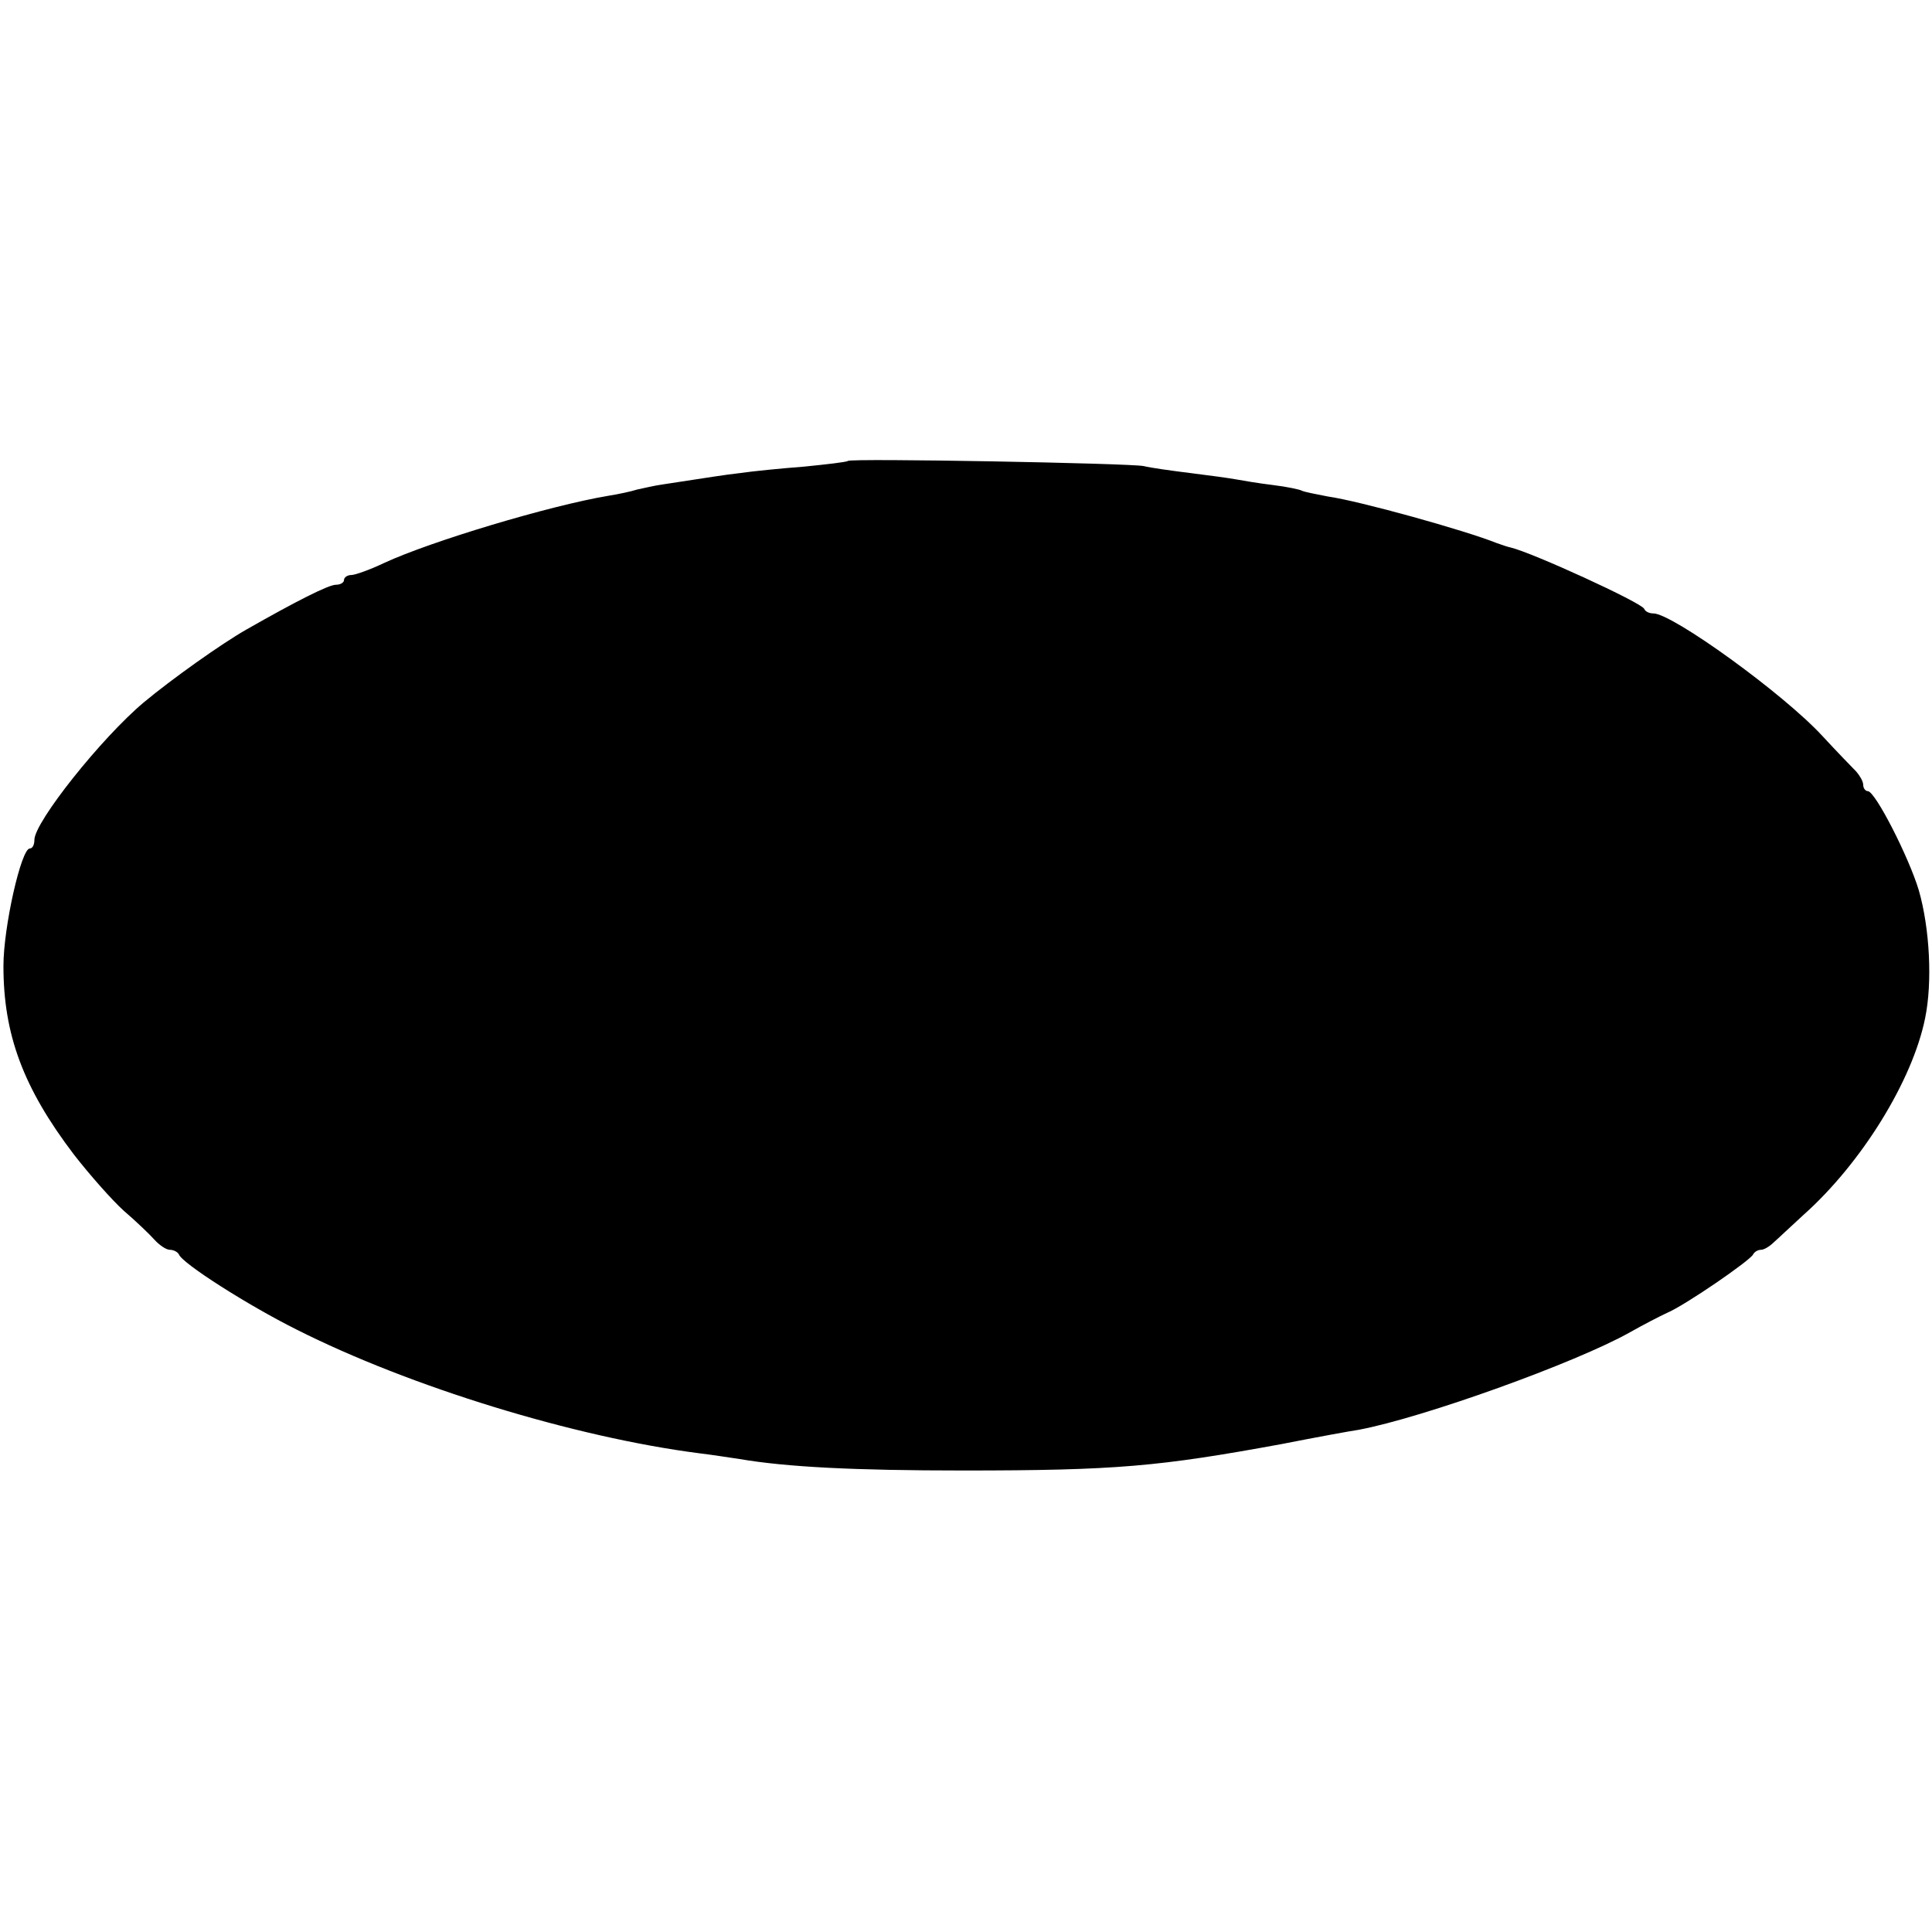 <?xml version="1.0" standalone="no"?>
<!DOCTYPE svg PUBLIC "-//W3C//DTD SVG 20010904//EN"
 "http://www.w3.org/TR/2001/REC-SVG-20010904/DTD/svg10.dtd">
<svg version="1.0" xmlns="http://www.w3.org/2000/svg"
 width="337pt" height="337pt" viewBox="0 0 337 337"
 preserveAspectRatio="xMidYMid meet">
<g transform="translate(0,337) scale(0.1,-0.1)"
fill="#000000" stroke="none">
<path d="M1479 2566 c-2 -2 -37 -6 -77 -10 -40 -3 -89 -8 -110 -11 -34 -4 -50
-7 -136 -20 -15 -2 -35 -7 -45 -9 -9 -3 -32 -8 -51 -11 -101 -17 -308 -79
-390 -117 -25 -12 -51 -21 -57 -21 -7 0 -13 -4 -13 -9 0 -4 -6 -8 -14 -8 -13
0 -70 -29 -156 -78 -44 -25 -131 -87 -179 -127 -74 -62 -191 -209 -191 -240 0
-8 -3 -15 -8 -15 -15 0 -46 -137 -46 -205 0 -119 34 -212 123 -329 28 -36 67
-80 87 -98 21 -18 45 -41 53 -50 9 -10 21 -18 27 -18 7 0 14 -4 16 -8 6 -16
121 -89 205 -131 198 -100 485 -188 703 -216 25 -3 56 -8 70 -10 82 -14 200
-20 390 -20 268 0 342 7 555 46 61 12 121 23 135 25 112 21 379 117 473 170
23 13 52 28 65 34 31 13 146 92 150 102 2 4 8 8 14 8 5 0 15 6 22 13 7 6 30
28 52 48 101 90 190 234 212 343 13 63 8 157 -11 223 -17 57 -76 173 -89 173
-4 0 -8 5 -8 11 0 6 -6 16 -12 23 -7 7 -34 35 -59 62 -68 74 -262 214 -295
214 -7 0 -14 3 -16 8 -5 11 -195 98 -233 107 -5 1 -17 5 -25 8 -55 22 -238 73
-294 81 -21 4 -41 8 -45 10 -3 2 -26 7 -51 10 -25 3 -54 8 -65 10 -11 2 -47 7
-80 11 -32 4 -68 9 -80 12 -23 5 -511 14 -516 9z"/>
</g>
</svg>
